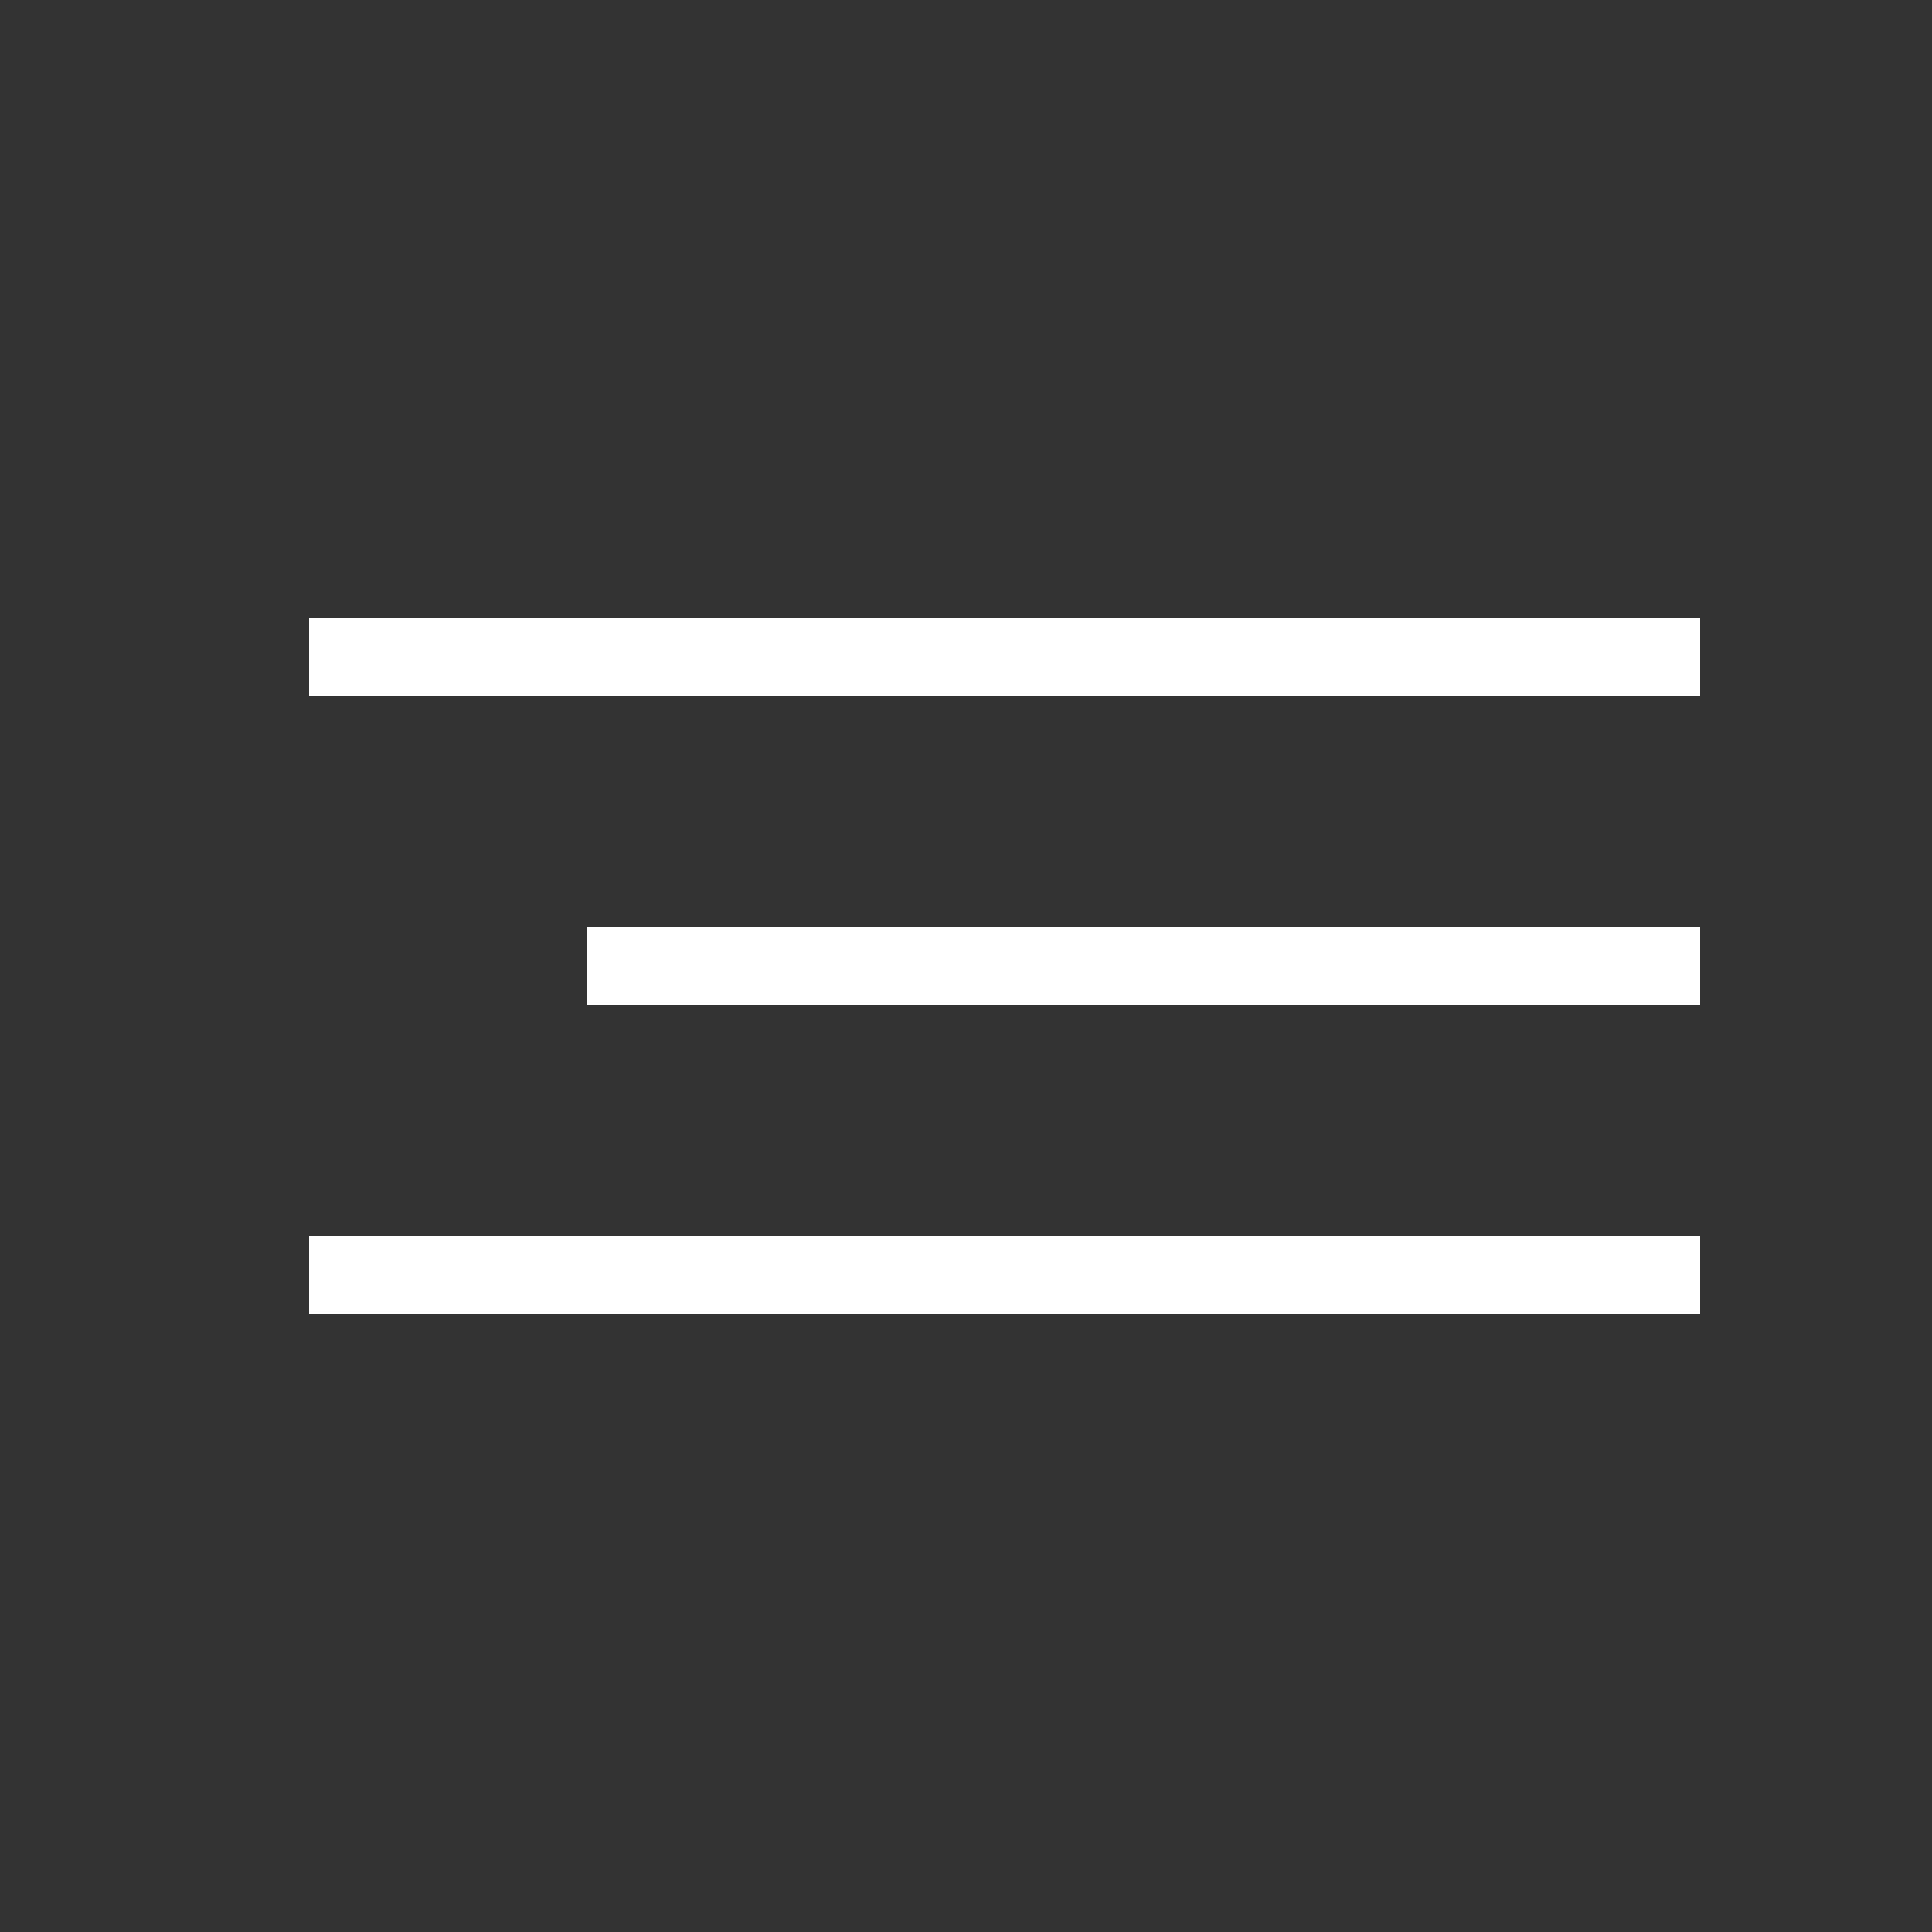 <?xml version="1.0" encoding="UTF-8"?> <svg xmlns="http://www.w3.org/2000/svg" width="25" height="25" viewBox="0 0 25 25" fill="none"><rect x="0" y="0" width="25" height="25" fill="#333333" stroke="none"/> <rect x="4" y="8" width="18" height="1" fill="white"></rect> <rect x="7.6" y="12" width="14.4" height="1" fill="white"></rect> <rect x="4" y="16" width="18" height="1" fill="white"></rect> </svg> 